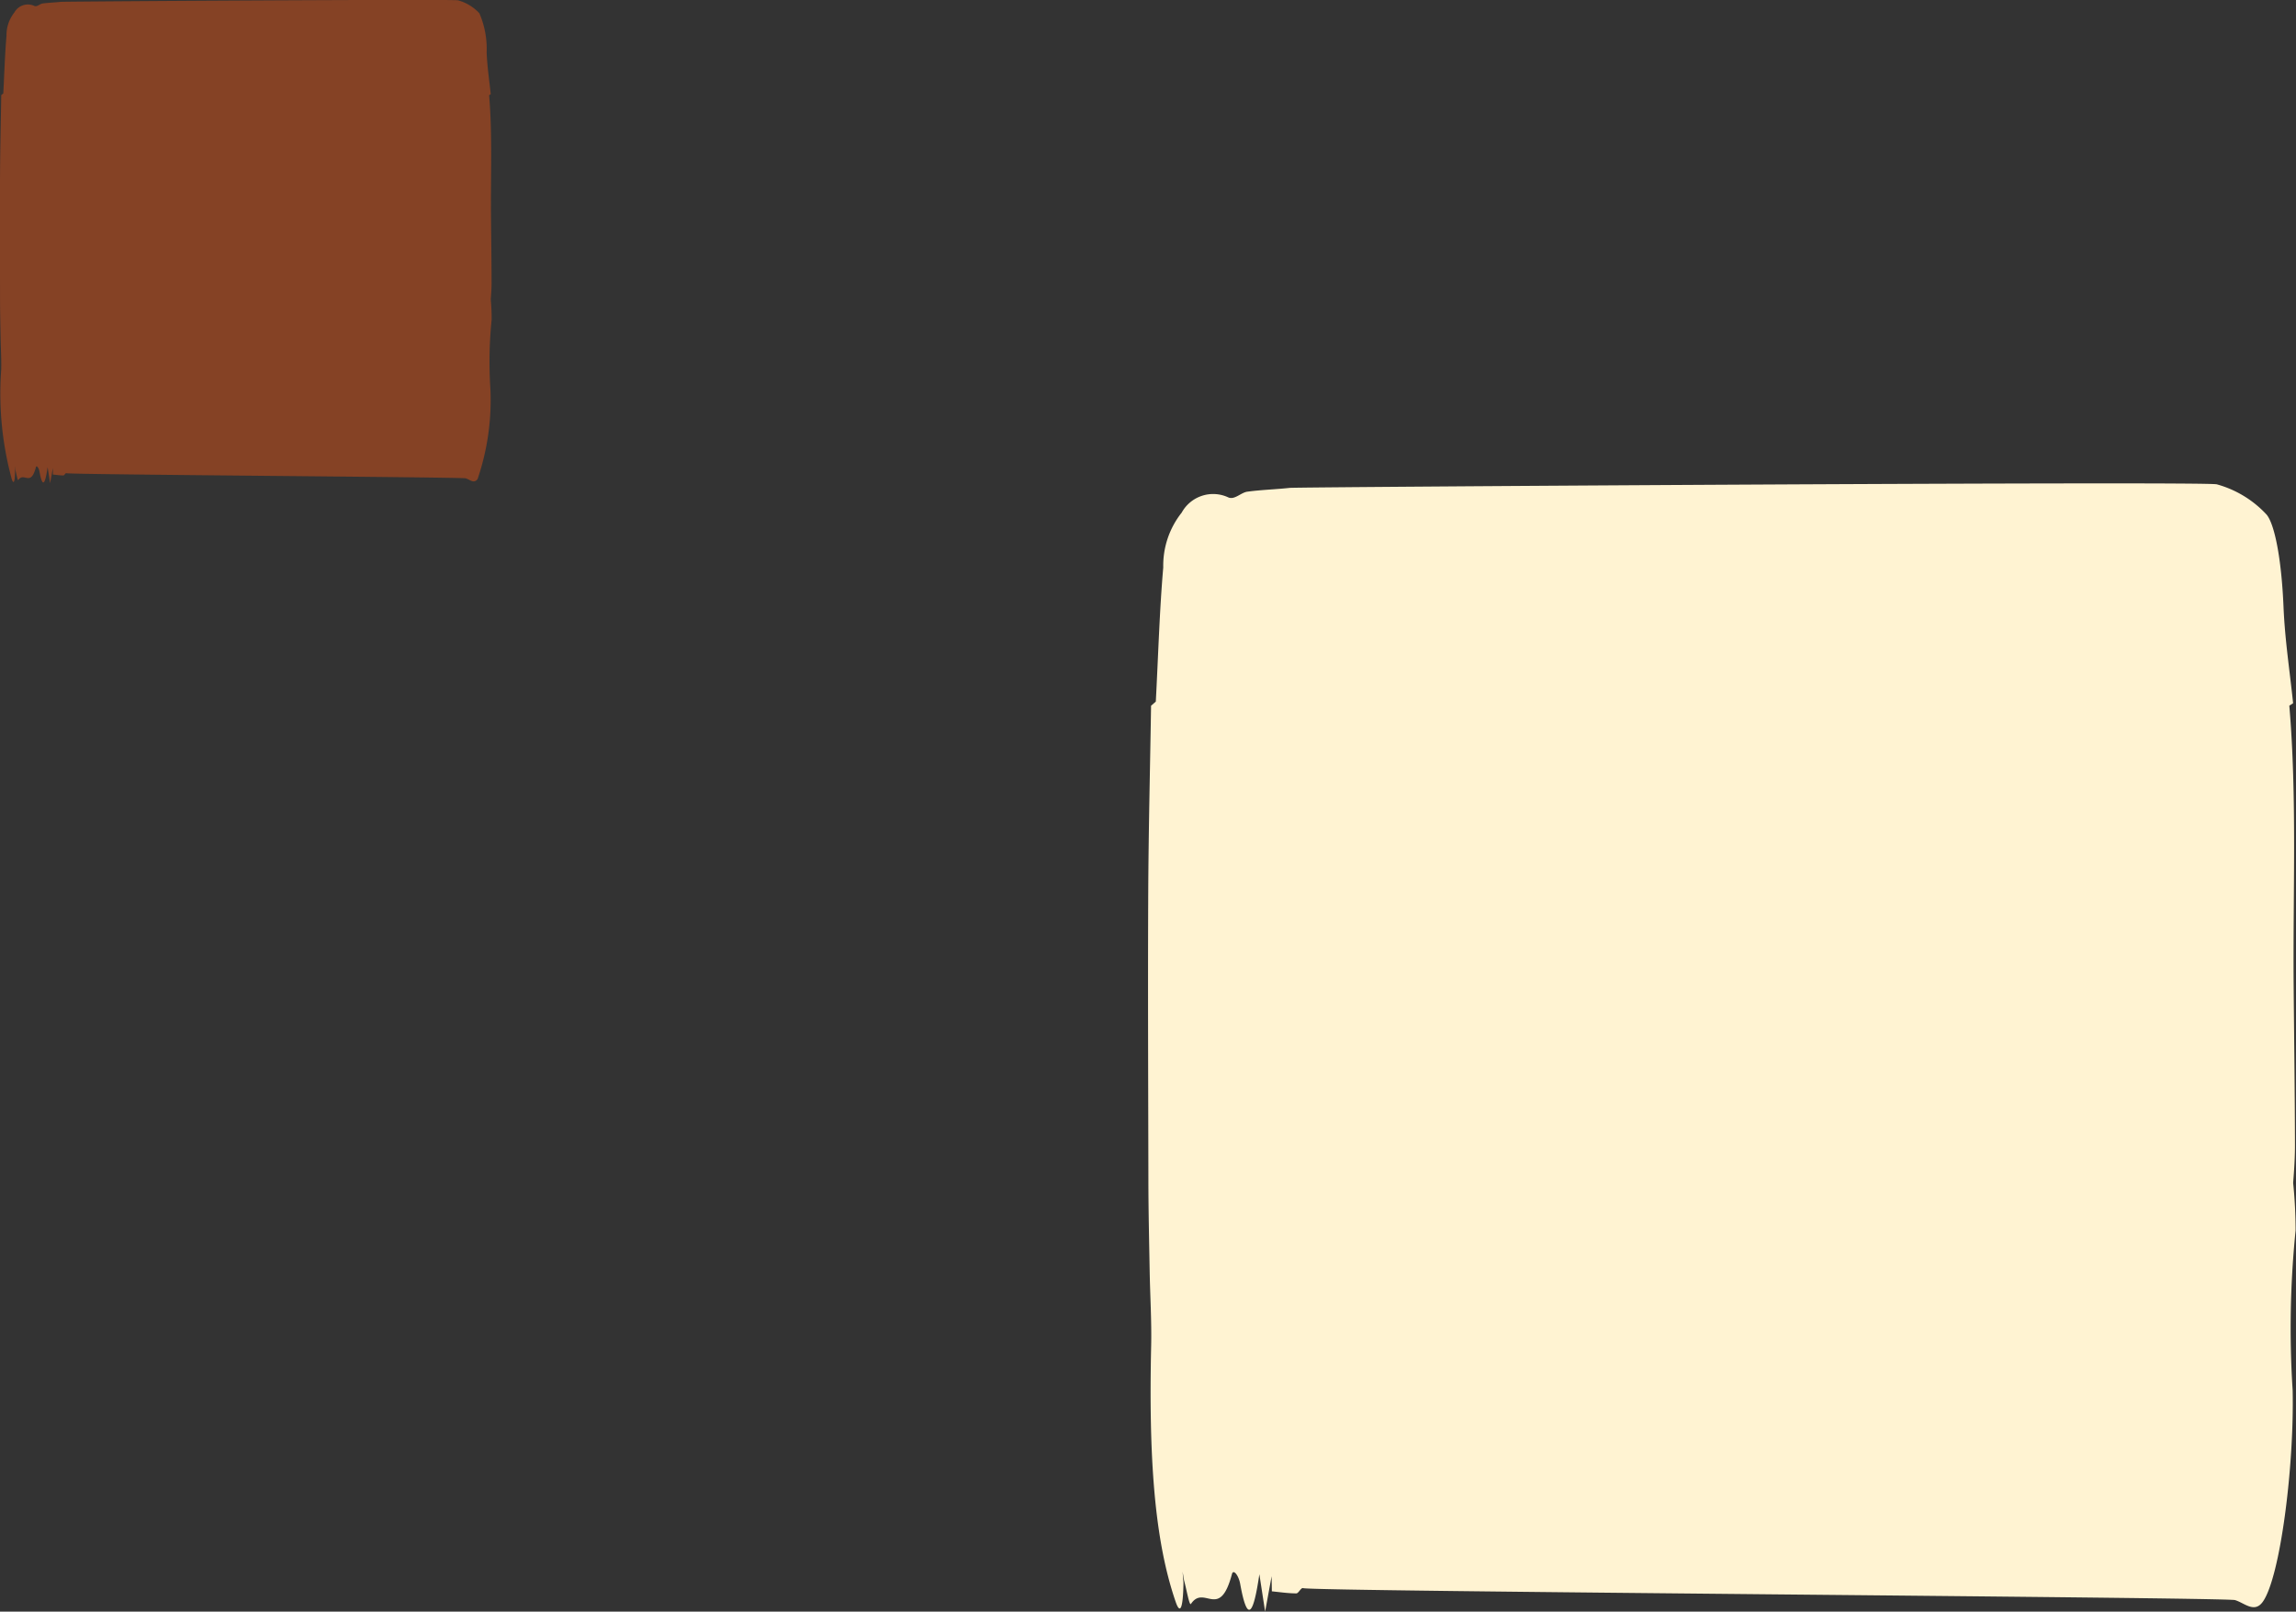<svg xmlns="http://www.w3.org/2000/svg" width="112" height="78.607" viewBox="0 0 112 78.607"><rect x="0" y="0" width="112" height="78.607" fill="#333333" stroke="none"/><g transform="translate(-328 -1326.27)"><path d="M947.863,3117.1c.01-.2.089-1.022.088-1.839-.005-2.579-.042-5.156-.064-7.735-.04-4.58.168-9.244-.212-13.71h0l.185-.12c-.162-1.569-.4-3.07-.469-4.725-.1-2.355-.44-4.021-.826-4.476a5.176,5.176,0,0,0-2.424-1.474c-.393-.158-44.83.129-45.228.172-.69.075-1.38.093-2.069.186-.309.042-.622.413-.926.278a1.749,1.749,0,0,0-2.273.742,4.157,4.157,0,0,0-.9,2.675c-.18,2.069-.247,4.352-.363,6.543l-.231.2c-.049,3.071-.125,6.14-.139,9.214-.021,4.612,0,9.229.008,13.843,0,1.5.036,3,.062,4.495.021,1.226.1,2.471.073,3.668-.122,5.437.154,9.476,1.2,12.5.217.624.357.308.376-.935l-.042-.546c.024.143.048.287.072.429.114.4.258,1.257.336,1.141.651-.969,1.392.837,2-1.458.067-.252.323.06.4.478.363,2.011.656,1.454.936-.467l.281,1.823.317-1.726q.005.368.011.737c.4.04.8.1,1.195.1.111,0,.224-.292.333-.255.473.16,44.98.447,45.453.582.456.13.949.665,1.363.075.845-1.2,1.53-6.567,1.452-10.3a47.133,47.133,0,0,1,.143-7.8A22.912,22.912,0,0,0,947.863,3117.1Z" transform="translate(-508.001 -1733.127)" fill="#fff3d2"/><path d="M915.942,3097.6c0-.086.038-.438.038-.788,0-1.105-.018-2.21-.028-3.315-.017-1.963.072-3.961-.091-5.875h0l.079-.052c-.069-.672-.17-1.315-.2-2.025a4.378,4.378,0,0,0-.354-1.918,2.219,2.219,0,0,0-1.039-.632c-.169-.067-19.213.055-19.383.074-.3.032-.591.04-.887.08-.133.018-.267.177-.4.119a.75.75,0,0,0-.974.318,1.783,1.783,0,0,0-.386,1.146c-.077.887-.106,1.865-.155,2.8l-.1.087c-.021,1.316-.054,2.632-.06,3.949-.009,1.977,0,3.955,0,5.933,0,.642.015,1.285.027,1.926.009.525.043,1.059.031,1.572a15.9,15.9,0,0,0,.516,5.355c.093.267.153.132.161-.4l-.018-.234.031.184c.049.173.111.539.144.489.279-.416.6.359.859-.625.029-.108.139.026.171.2.156.862.281.623.4-.2l.121.781.136-.74,0,.316c.171.017.341.043.512.044.048,0,.1-.125.143-.109.2.068,19.277.191,19.48.249s.406.285.584.032a11.945,11.945,0,0,0,.622-4.415,20.2,20.2,0,0,1,.061-3.345A9.808,9.808,0,0,0,915.942,3097.6Z" transform="translate(-564.001 -1756.709)" fill="#ff5810" opacity="0.4"/></g></svg>